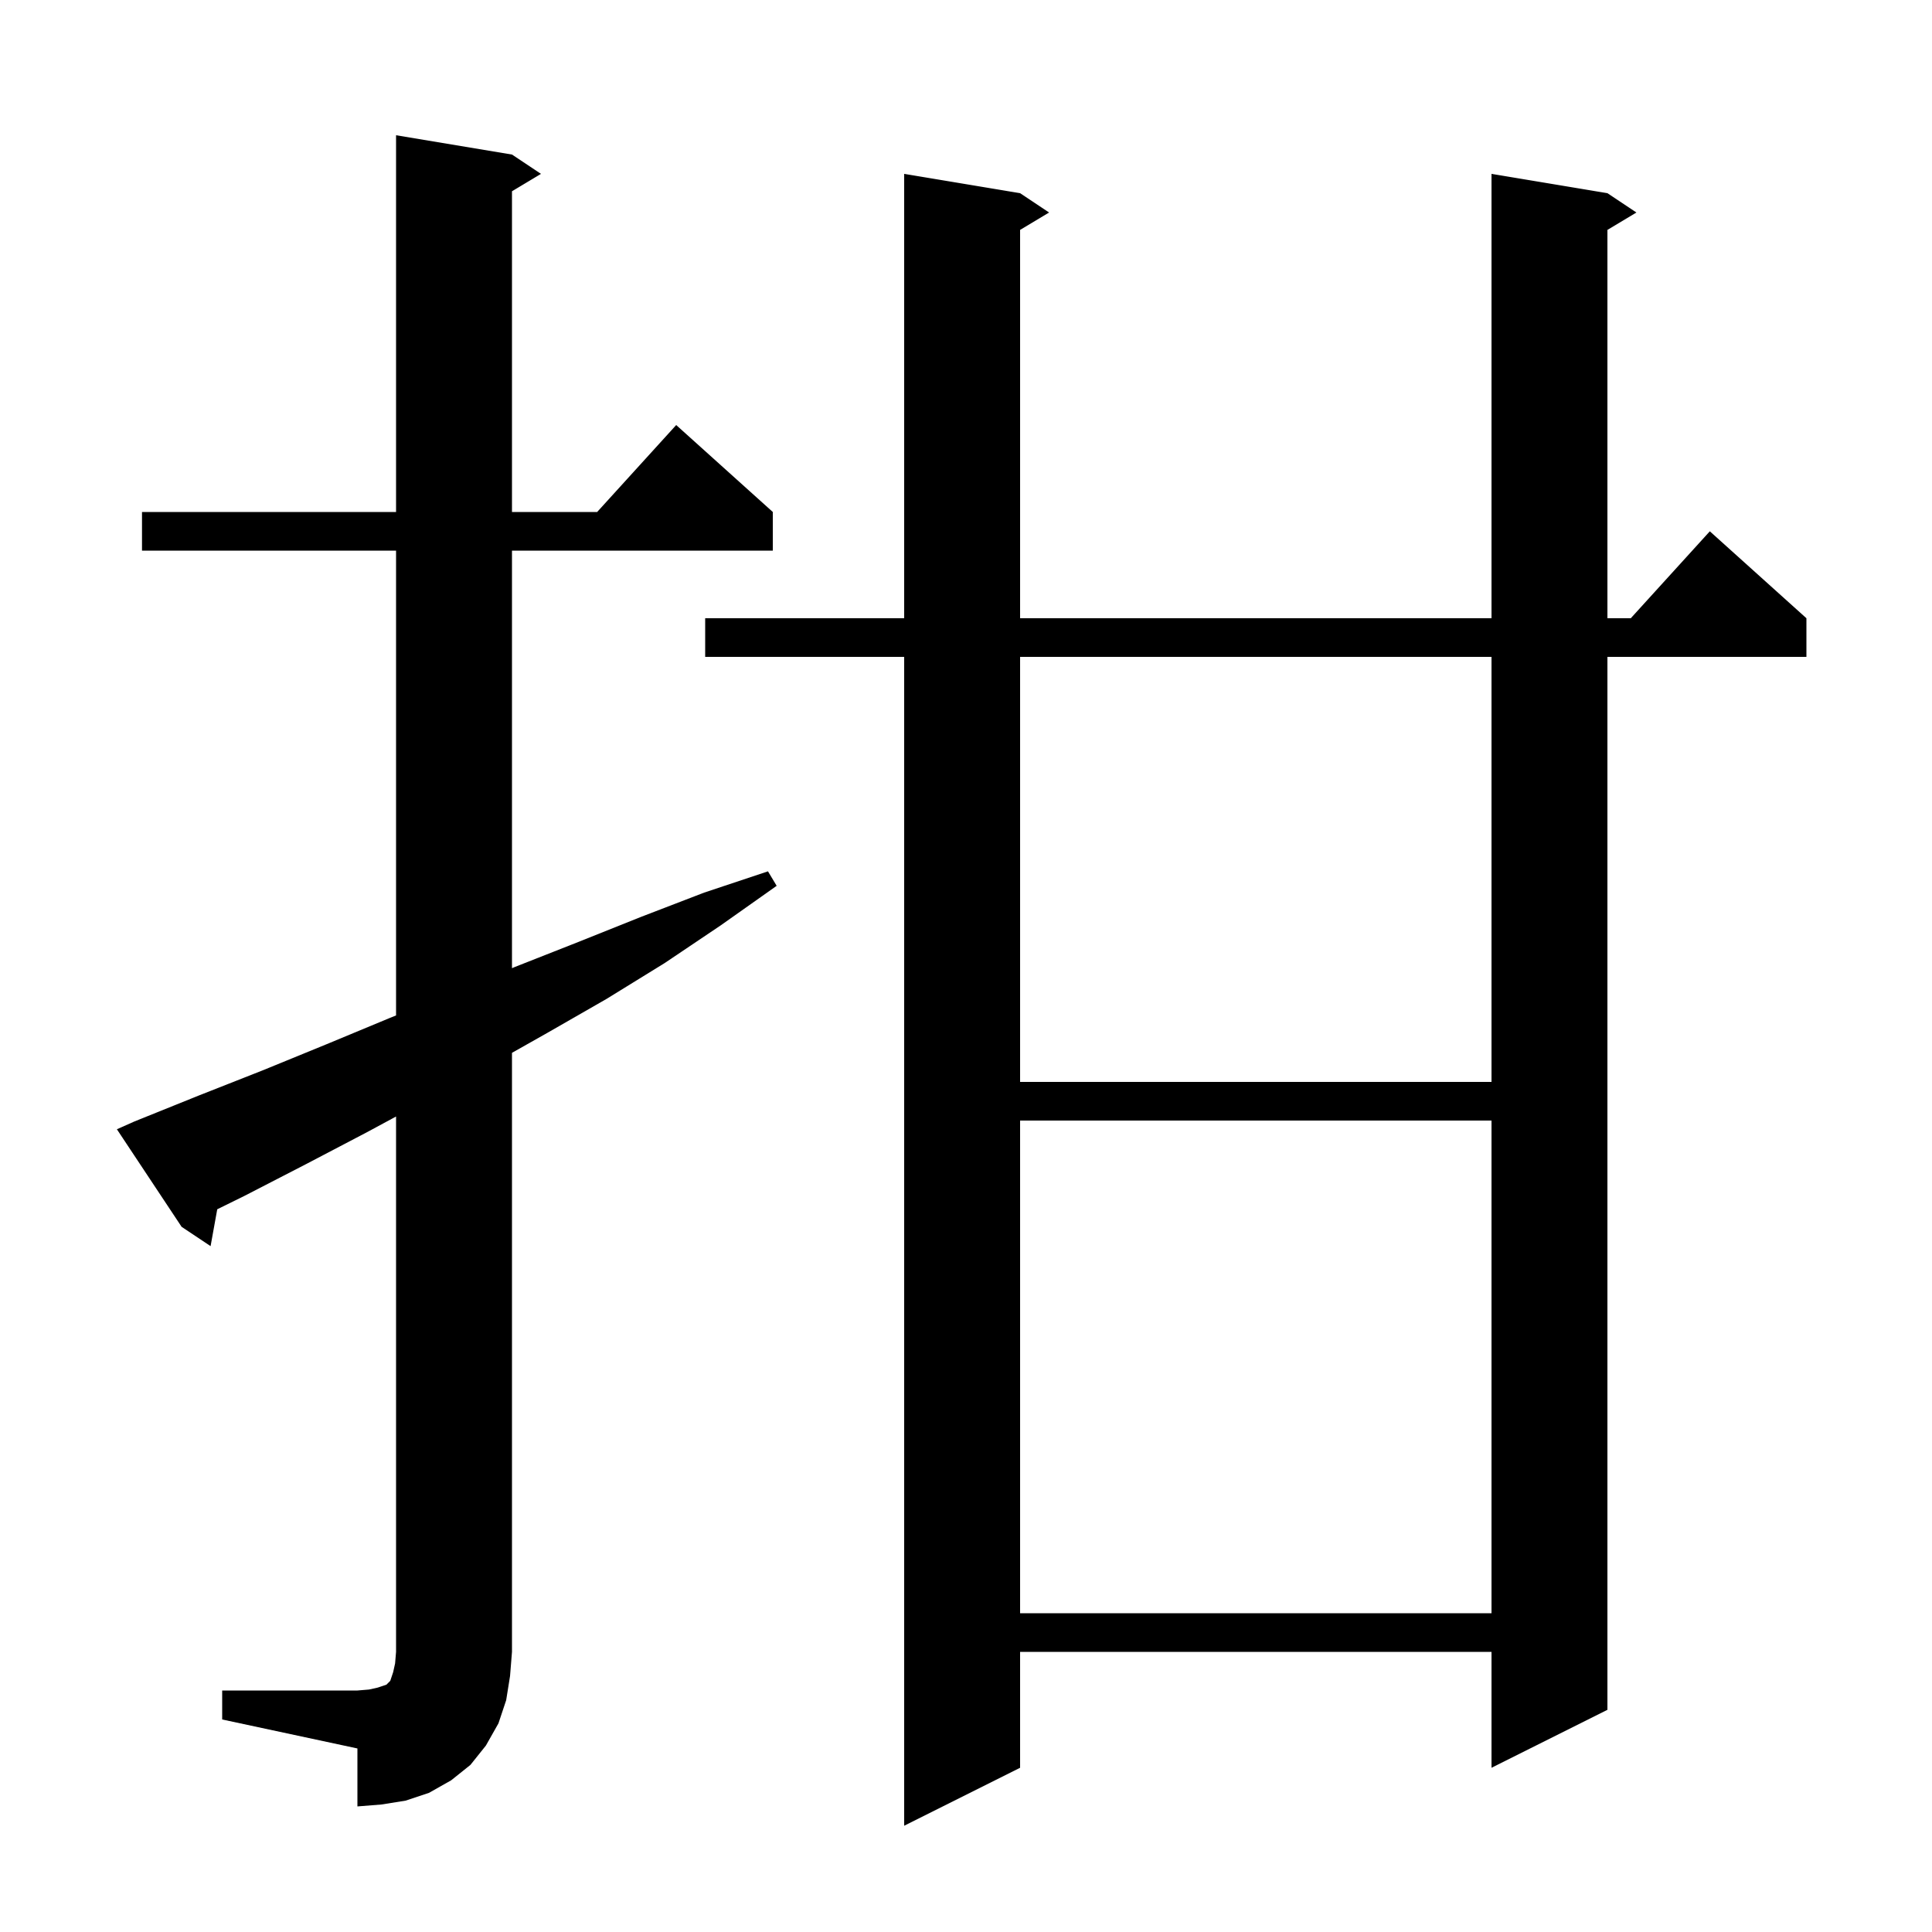 <svg xmlns="http://www.w3.org/2000/svg" xmlns:xlink="http://www.w3.org/1999/xlink" version="1.1" baseProfile="full" viewBox="0 0 200 200" width="200" height="200">
<g fill="black">
<path d="M 166.4 20.0 L 169.4 22.0 L 166.4 23.8 L 166.4 64.0 L 168.818 64.0 L 177.0 55.0 L 187.0 64.0 L 187.0 68.0 L 166.4 68.0 L 166.4 177.0 L 154.4 183.0 L 154.4 171.0 L 105.6 171.0 L 105.6 183.0 L 93.6 189.0 L 93.6 68.0 L 73.0 68.0 L 73.0 64.0 L 93.6 64.0 L 93.6 18.0 L 105.6 20.0 L 108.6 22.0 L 105.6 23.8 L 105.6 64.0 L 154.4 64.0 L 154.4 18.0 Z M 23.0 175.0 L 37.0 175.0 L 38.2 174.9 L 39.1 174.7 L 40.0 174.4 L 40.4 174.0 L 40.7 173.1 L 40.9 172.2 L 41.0 171.0 L 41.0 115.581 L 38.0 117.2 L 31.7 120.5 L 25.3 123.8 L 22.489 125.184 L 21.8 129.0 L 18.8 127.0 L 12.1 116.9 L 13.9 116.1 L 20.6 113.4 L 27.2 110.8 L 33.8 108.1 L 40.3 105.4 L 41.0 105.12 L 41.0 57.0 L 14.7 57.0 L 14.7 53.0 L 41.0 53.0 L 41.0 14.0 L 53.0 16.0 L 56.0 18.0 L 53.0 19.8 L 53.0 53.0 L 61.818 53.0 L 70.0 44.0 L 80.0 53.0 L 80.0 57.0 L 53.0 57.0 L 53.0 100.225 L 53.3 100.1 L 59.9 97.5 L 66.4 94.9 L 72.9 92.4 L 79.5 90.2 L 80.4 91.7 L 74.6 95.8 L 68.8 99.7 L 62.8 103.4 L 56.7 106.9 L 53.0 108.989 L 53.0 171.0 L 52.8 173.5 L 52.4 176.0 L 51.6 178.4 L 50.3 180.7 L 48.7 182.7 L 46.7 184.3 L 44.4 185.6 L 42.0 186.4 L 39.5 186.8 L 37.0 187.0 L 37.0 181.0 L 23.0 178.0 Z M 105.6 116.0 L 105.6 167.0 L 154.4 167.0 L 154.4 116.0 Z M 105.6 68.0 L 105.6 112.0 L 154.4 112.0 L 154.4 68.0 Z " />
</g>
</svg>
